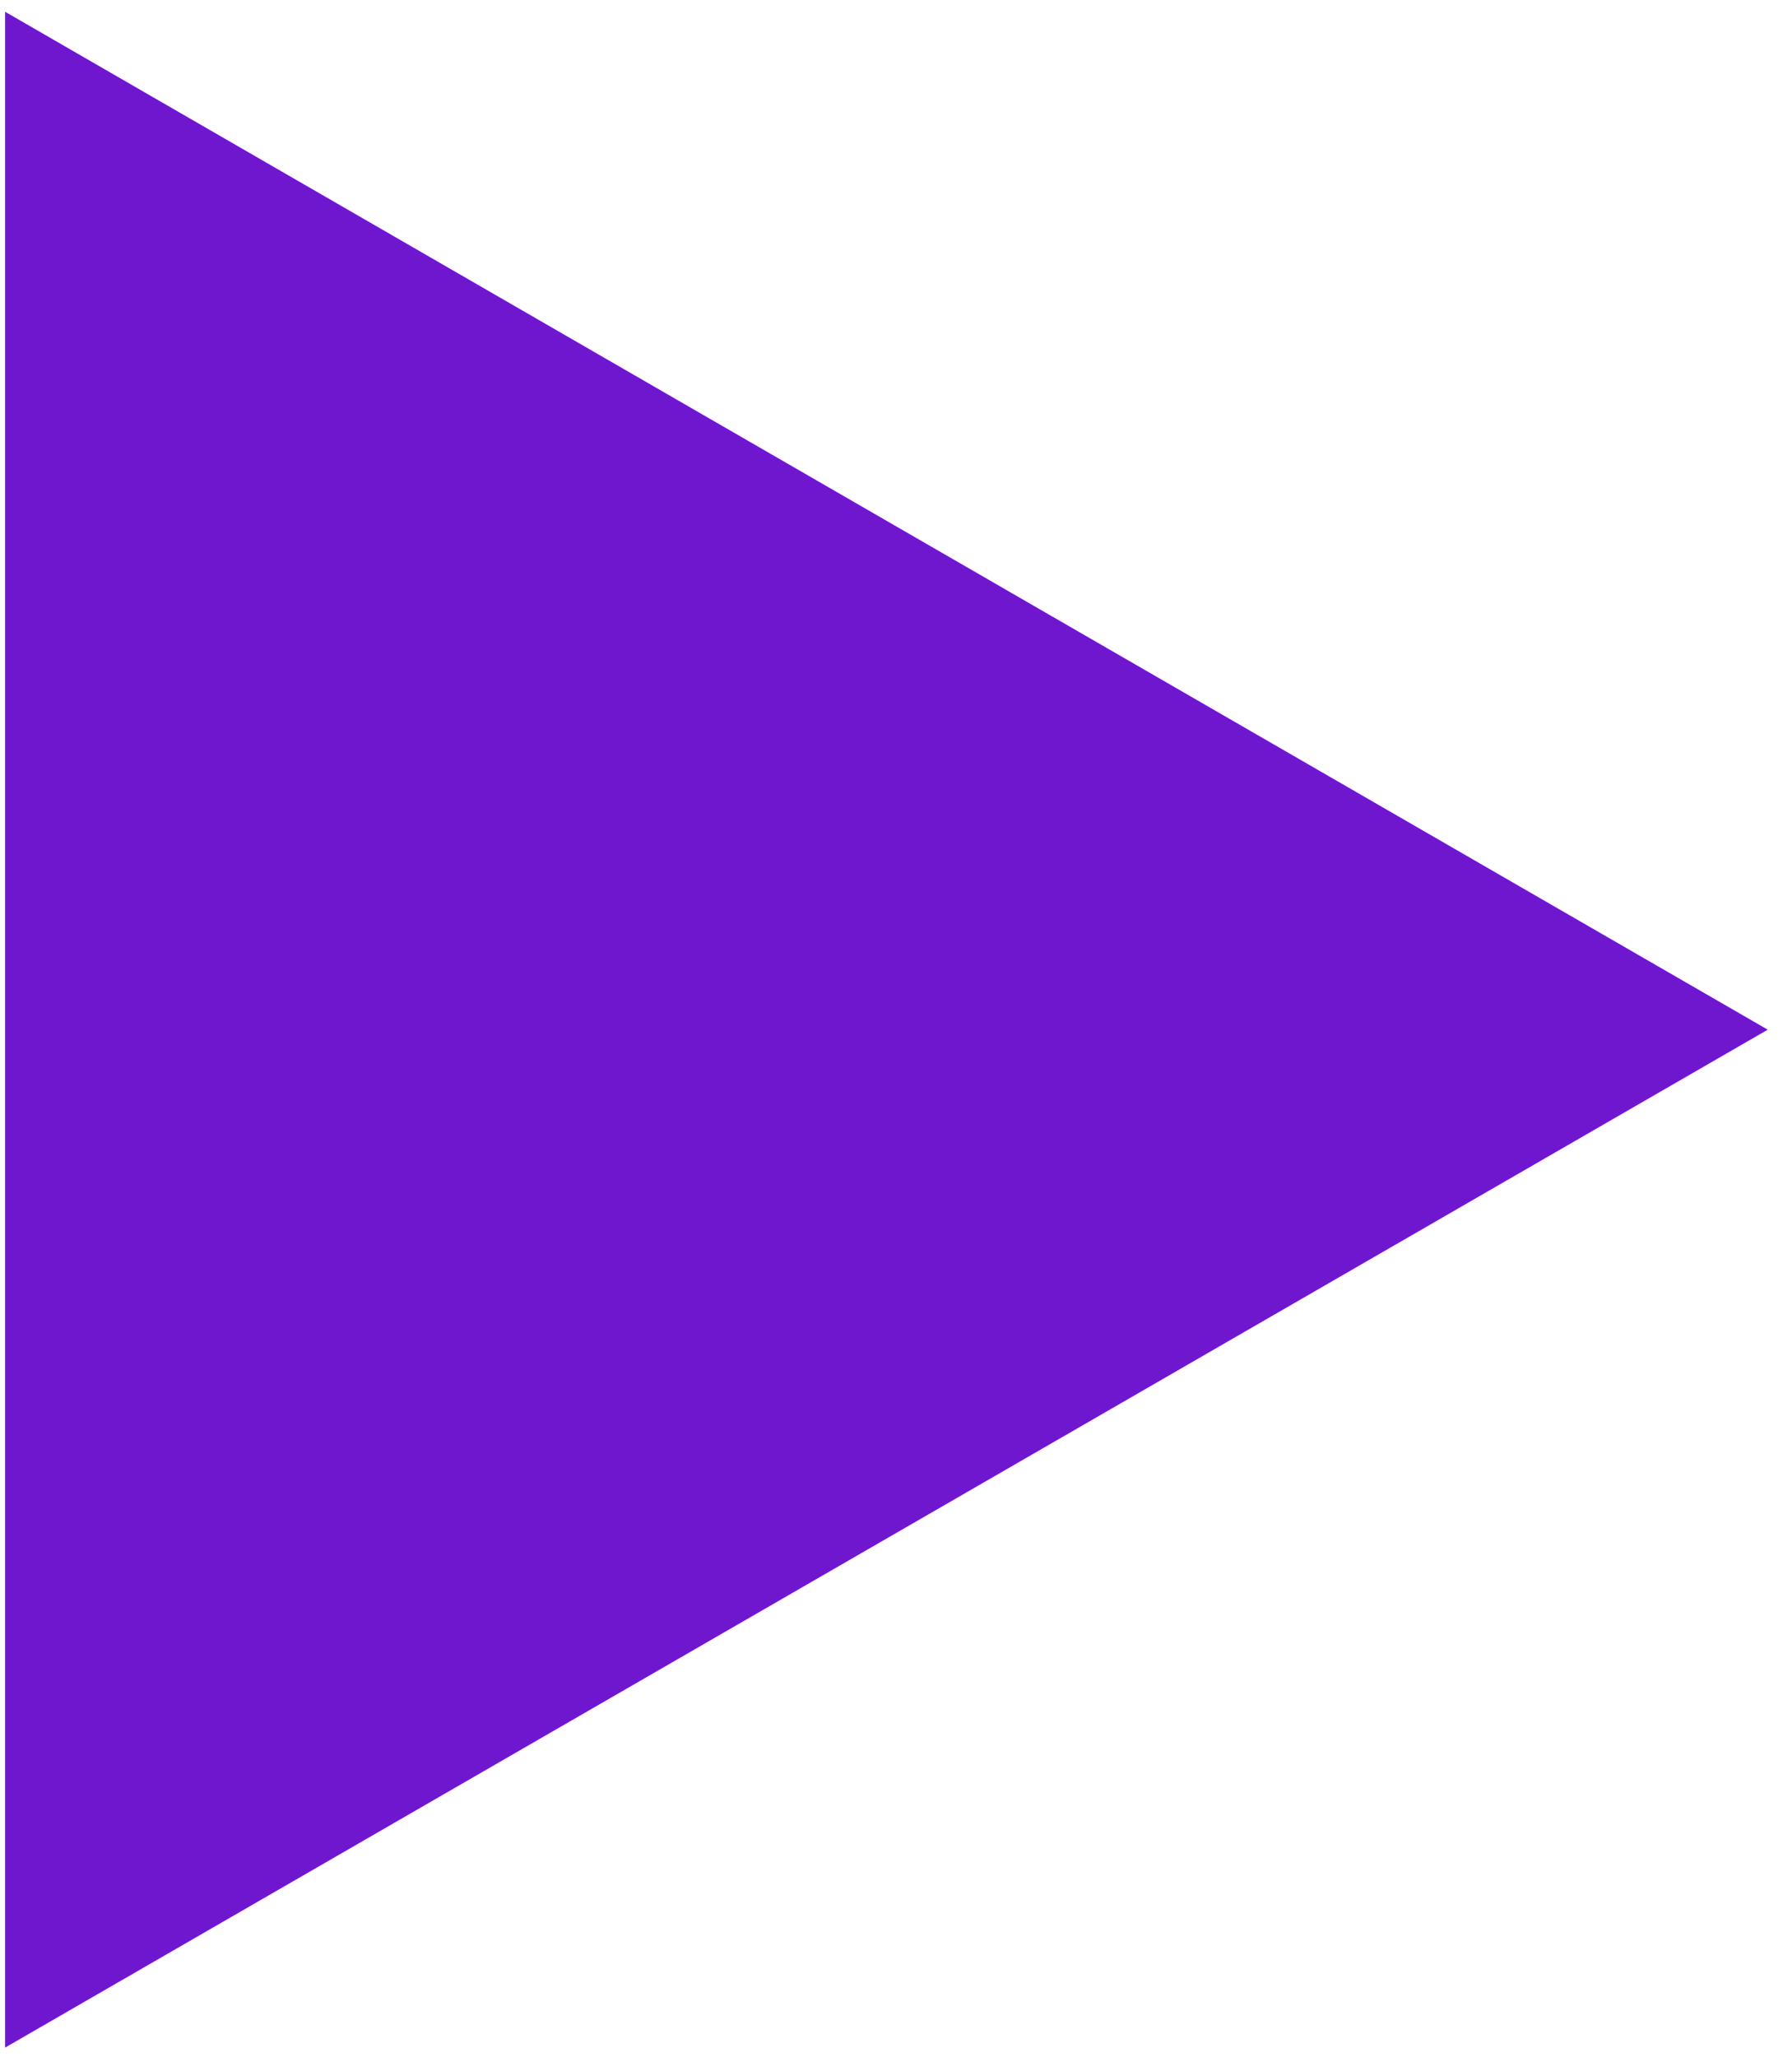 <?xml version="1.0" encoding="UTF-8"?> <svg xmlns="http://www.w3.org/2000/svg" width="61" height="70" viewBox="0 0 61 70" fill="none"> <path d="M60.174 35.042L0.174 69.683L0.174 0.401L60.174 35.042Z" fill="#6F17CE"></path> </svg> 